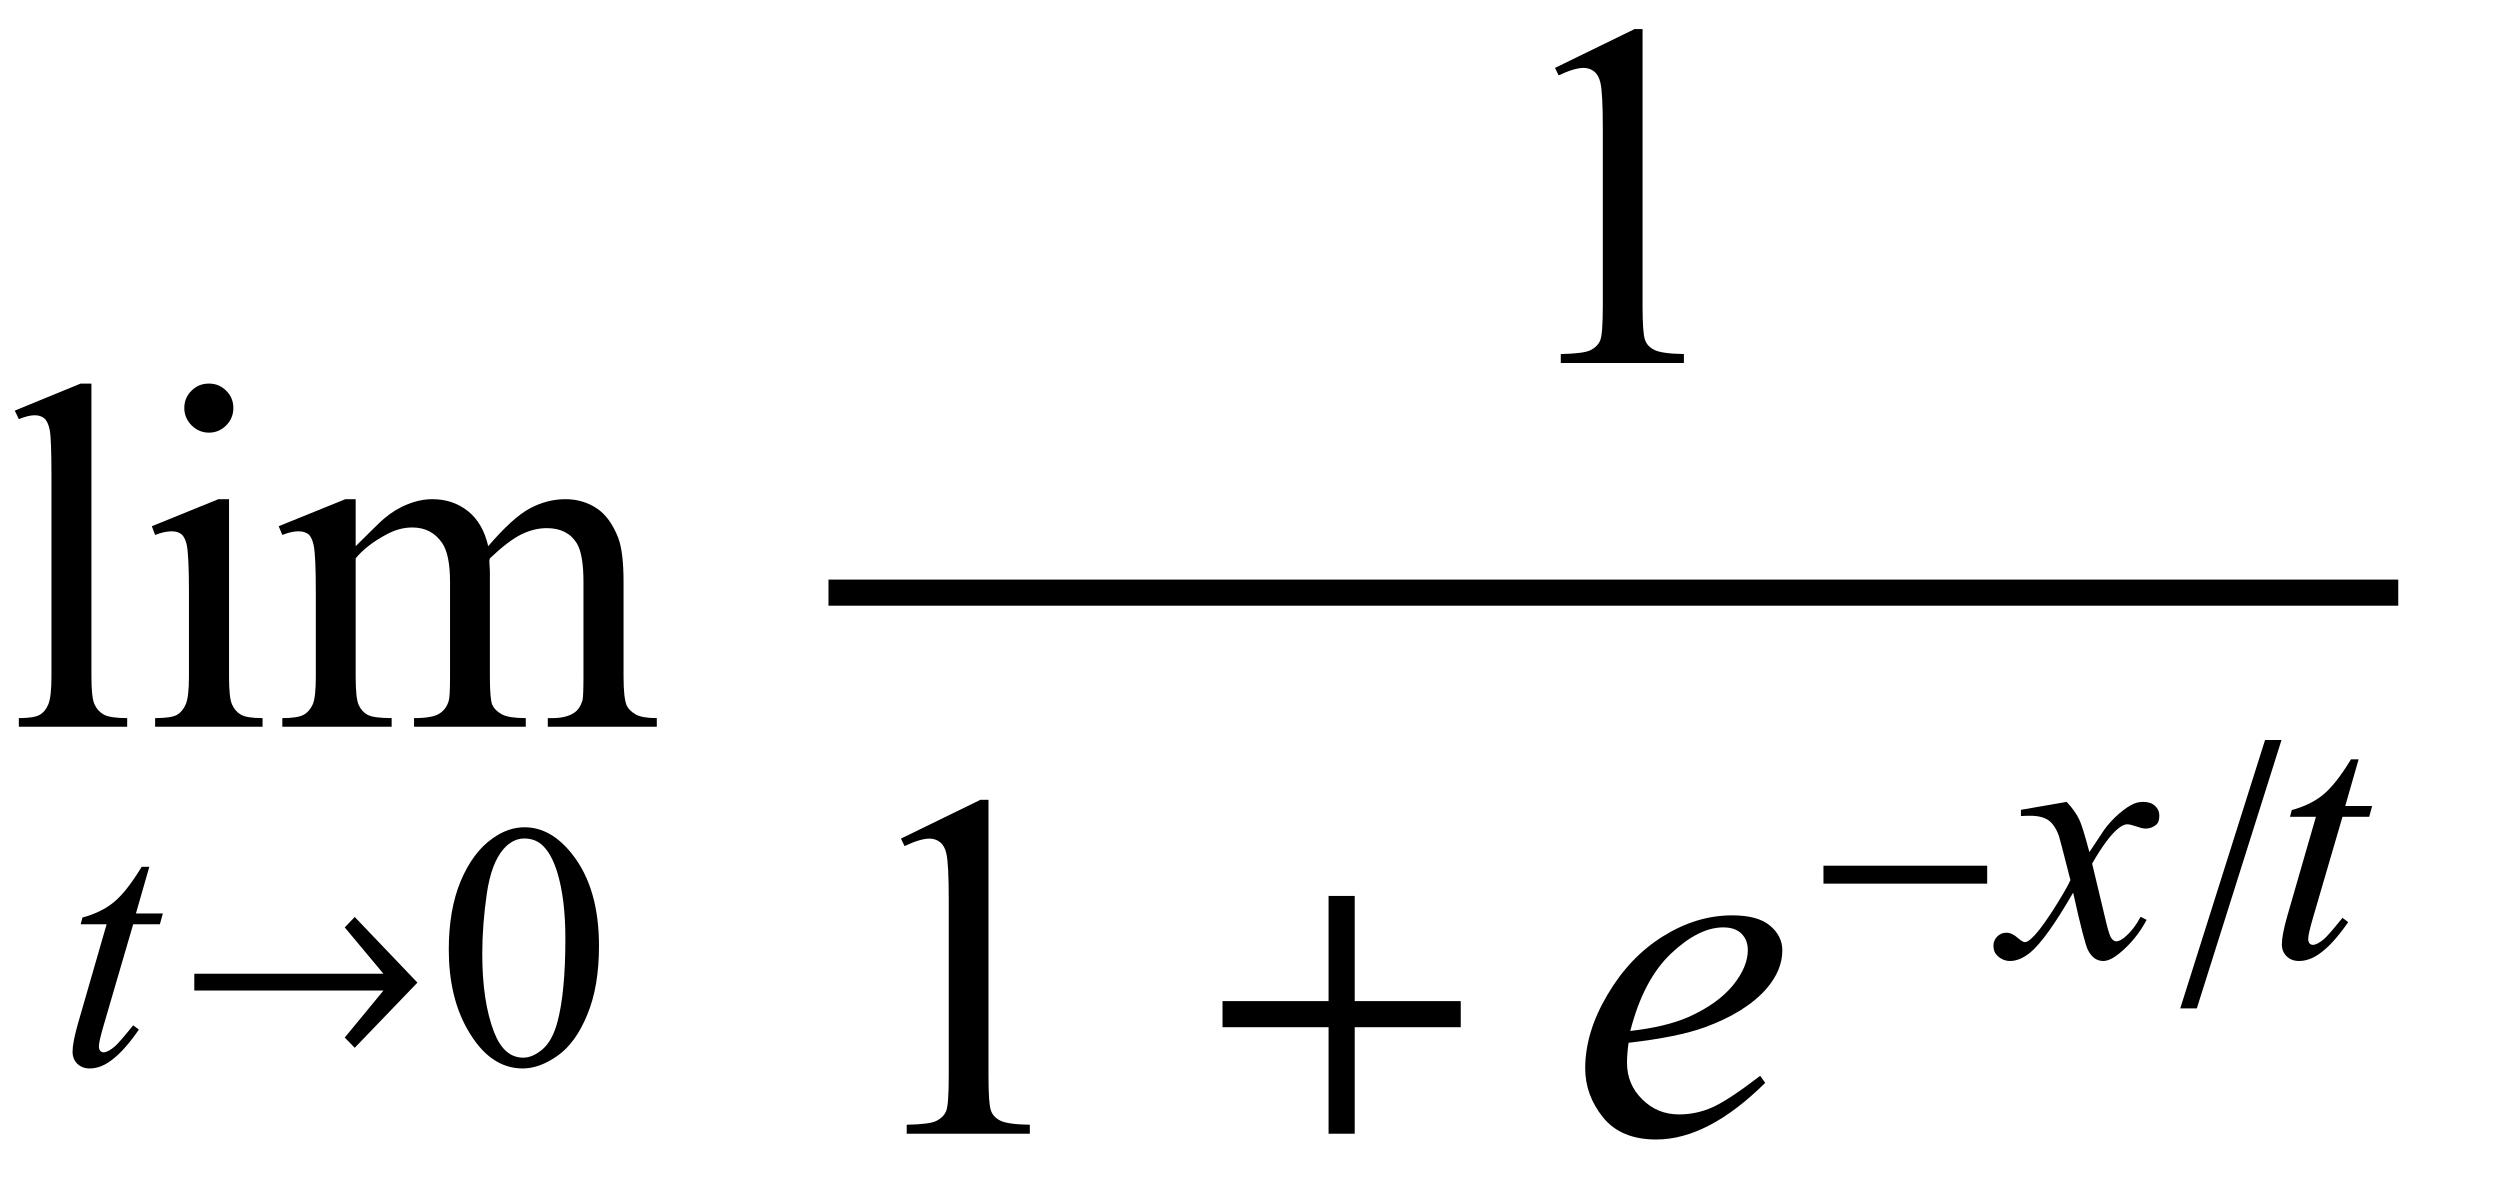 <?xml version="1.0" encoding="UTF-8"?>
<svg xmlns="http://www.w3.org/2000/svg" xmlns:xlink="http://www.w3.org/1999/xlink"  viewBox="0 0 86 41" version="1.1">
<defs>
<g>
<symbol overflow="visible" id="glyph0-0">
<path style="stroke:none;" d="M 2.359 0 L 2.359 -10.625 L 10.859 -10.625 L 10.859 0 Z M 2.625 -0.266 L 10.594 -0.266 L 10.594 -10.359 L 2.625 -10.359 Z M 2.625 -0.266 "/>
</symbol>
<symbol overflow="visible" id="glyph0-1">
<path style="stroke:none;" d="M 3.145 -11.805 L 3.145 -1.719 C 3.145 -1.242 3.18 -0.926 3.25 -0.773 C 3.32 -0.617 3.426 -0.5 3.57 -0.418 C 3.715 -0.34 3.98 -0.297 4.375 -0.297 L 4.375 0 L 0.648 0 L 0.648 -0.297 C 0.996 -0.297 1.234 -0.336 1.359 -0.406 C 1.488 -0.477 1.59 -0.598 1.66 -0.766 C 1.73 -0.93 1.77 -1.246 1.77 -1.719 L 1.77 -8.625 C 1.77 -9.484 1.75 -10.008 1.711 -10.207 C 1.672 -10.402 1.609 -10.535 1.523 -10.609 C 1.438 -10.68 1.328 -10.715 1.195 -10.715 C 1.051 -10.715 0.867 -10.672 0.648 -10.582 L 0.508 -10.875 L 2.773 -11.805 Z M 3.145 -11.805 "/>
</symbol>
<symbol overflow="visible" id="glyph0-2">
<path style="stroke:none;" d="M 2.465 -11.805 C 2.699 -11.805 2.895 -11.723 3.059 -11.559 C 3.223 -11.395 3.305 -11.199 3.305 -10.965 C 3.305 -10.734 3.223 -10.535 3.059 -10.367 C 2.895 -10.203 2.699 -10.117 2.465 -10.117 C 2.234 -10.117 2.035 -10.203 1.867 -10.367 C 1.703 -10.535 1.617 -10.734 1.617 -10.965 C 1.617 -11.199 1.699 -11.395 1.863 -11.559 C 2.027 -11.723 2.227 -11.805 2.465 -11.805 Z M 3.156 -7.828 L 3.156 -1.719 C 3.156 -1.242 3.188 -0.926 3.258 -0.77 C 3.328 -0.609 3.43 -0.492 3.566 -0.414 C 3.703 -0.336 3.949 -0.297 4.309 -0.297 L 4.309 0 L 0.613 0 L 0.613 -0.297 C 0.984 -0.297 1.234 -0.336 1.359 -0.406 C 1.488 -0.477 1.59 -0.598 1.664 -0.766 C 1.738 -0.93 1.777 -1.246 1.777 -1.719 L 1.777 -4.648 C 1.777 -5.473 1.75 -6.008 1.703 -6.25 C 1.664 -6.426 1.602 -6.551 1.52 -6.621 C 1.438 -6.688 1.324 -6.723 1.18 -6.723 C 1.023 -6.723 0.836 -6.684 0.613 -6.598 L 0.5 -6.898 L 2.789 -7.828 Z M 3.156 -7.828 "/>
</symbol>
<symbol overflow="visible" id="glyph0-3">
<path style="stroke:none;" d="M 2.789 -6.211 C 3.344 -6.762 3.668 -7.082 3.77 -7.164 C 4.02 -7.375 4.285 -7.539 4.574 -7.652 C 4.863 -7.77 5.148 -7.828 5.43 -7.828 C 5.906 -7.828 6.312 -7.688 6.656 -7.414 C 7 -7.137 7.23 -6.734 7.348 -6.211 C 7.918 -6.875 8.398 -7.309 8.789 -7.516 C 9.184 -7.723 9.586 -7.828 10.004 -7.828 C 10.406 -7.828 10.766 -7.723 11.078 -7.516 C 11.391 -7.309 11.637 -6.969 11.82 -6.5 C 11.941 -6.18 12.004 -5.676 12.004 -4.988 L 12.004 -1.719 C 12.004 -1.242 12.039 -0.914 12.109 -0.738 C 12.164 -0.617 12.27 -0.512 12.418 -0.426 C 12.566 -0.34 12.812 -0.297 13.148 -0.297 L 13.148 0 L 9.398 0 L 9.398 -0.297 L 9.555 -0.297 C 9.883 -0.297 10.137 -0.363 10.316 -0.488 C 10.445 -0.578 10.535 -0.719 10.594 -0.914 C 10.613 -1.008 10.625 -1.277 10.625 -1.719 L 10.625 -4.988 C 10.625 -5.609 10.551 -6.047 10.402 -6.301 C 10.188 -6.656 9.84 -6.832 9.363 -6.832 C 9.07 -6.832 8.773 -6.758 8.48 -6.613 C 8.184 -6.465 7.824 -6.191 7.406 -5.793 L 7.387 -5.703 L 7.406 -5.344 L 7.406 -1.719 C 7.406 -1.199 7.434 -0.875 7.492 -0.746 C 7.551 -0.621 7.66 -0.512 7.82 -0.426 C 7.98 -0.34 8.254 -0.297 8.641 -0.297 L 8.641 0 L 4.797 0 L 4.797 -0.297 C 5.219 -0.297 5.508 -0.348 5.664 -0.449 C 5.824 -0.547 5.934 -0.695 5.992 -0.898 C 6.02 -0.992 6.035 -1.266 6.035 -1.719 L 6.035 -4.988 C 6.035 -5.609 5.945 -6.055 5.762 -6.324 C 5.516 -6.68 5.176 -6.855 4.738 -6.855 C 4.441 -6.855 4.145 -6.777 3.852 -6.617 C 3.391 -6.371 3.039 -6.098 2.789 -5.793 L 2.789 -1.719 C 2.789 -1.219 2.824 -0.898 2.895 -0.746 C 2.961 -0.598 3.062 -0.484 3.199 -0.41 C 3.336 -0.336 3.609 -0.297 4.027 -0.297 L 4.027 0 L 0.266 0 L 0.266 -0.297 C 0.613 -0.297 0.859 -0.336 0.996 -0.41 C 1.133 -0.484 1.238 -0.605 1.312 -0.77 C 1.383 -0.93 1.418 -1.246 1.418 -1.719 L 1.418 -4.625 C 1.418 -5.461 1.395 -6 1.344 -6.242 C 1.305 -6.426 1.246 -6.551 1.164 -6.621 C 1.078 -6.688 0.965 -6.723 0.82 -6.723 C 0.668 -6.723 0.48 -6.684 0.266 -6.598 L 0.141 -6.898 L 2.434 -7.828 L 2.789 -7.828 Z M 2.789 -6.211 "/>
</symbol>
<symbol overflow="visible" id="glyph0-4">
<path style="stroke:none;" d="M 1.992 -10.152 L 4.73 -11.488 L 5.004 -11.488 L 5.004 -1.984 C 5.004 -1.352 5.031 -0.961 5.086 -0.805 C 5.137 -0.648 5.246 -0.531 5.414 -0.449 C 5.578 -0.367 5.914 -0.316 6.426 -0.309 L 6.426 0 L 2.191 0 L 2.191 -0.309 C 2.723 -0.32 3.066 -0.363 3.219 -0.445 C 3.375 -0.523 3.484 -0.633 3.543 -0.77 C 3.605 -0.902 3.637 -1.309 3.637 -1.984 L 3.637 -8.059 C 3.637 -8.879 3.609 -9.406 3.555 -9.637 C 3.516 -9.812 3.445 -9.945 3.34 -10.027 C 3.238 -10.109 3.117 -10.152 2.973 -10.152 C 2.766 -10.152 2.48 -10.066 2.117 -9.895 Z M 1.992 -10.152 "/>
</symbol>
<symbol overflow="visible" id="glyph1-0">
<path style="stroke:none;" d="M 1.672 0 L 1.672 -7.543 L 7.707 -7.543 L 7.707 0 Z M 1.863 -0.188 L 7.52 -0.188 L 7.52 -7.355 L 1.863 -7.355 Z M 1.863 -0.188 "/>
</symbol>
<symbol overflow="visible" id="glyph1-1">
<path style="stroke:none;" d="M 3.137 -6.797 L 2.676 -5.191 L 3.602 -5.191 L 3.5 -4.82 L 2.582 -4.82 L 1.566 -1.344 C 1.457 -0.969 1.402 -0.73 1.402 -0.617 C 1.402 -0.551 1.418 -0.5 1.449 -0.465 C 1.48 -0.43 1.52 -0.414 1.562 -0.414 C 1.66 -0.414 1.789 -0.48 1.949 -0.617 C 2.043 -0.695 2.254 -0.938 2.582 -1.344 L 2.777 -1.195 C 2.414 -0.668 2.074 -0.297 1.75 -0.082 C 1.531 0.066 1.309 0.141 1.086 0.141 C 0.91 0.141 0.77 0.086 0.66 -0.02 C 0.551 -0.129 0.496 -0.266 0.496 -0.438 C 0.496 -0.648 0.559 -0.973 0.684 -1.41 L 1.668 -4.82 L 0.777 -4.82 L 0.836 -5.051 C 1.27 -5.168 1.629 -5.344 1.914 -5.578 C 2.203 -5.812 2.523 -6.219 2.875 -6.797 Z M 3.137 -6.797 "/>
</symbol>
<symbol overflow="visible" id="glyph1-2">
<path style="stroke:none;" d="M 2.094 -5.332 C 2.285 -5.129 2.43 -4.926 2.527 -4.723 C 2.598 -4.578 2.715 -4.207 2.875 -3.605 L 3.395 -4.387 C 3.531 -4.574 3.699 -4.754 3.895 -4.926 C 4.09 -5.094 4.266 -5.211 4.414 -5.273 C 4.508 -5.312 4.613 -5.332 4.727 -5.332 C 4.895 -5.332 5.031 -5.289 5.129 -5.199 C 5.23 -5.109 5.281 -4.996 5.281 -4.867 C 5.281 -4.719 5.25 -4.617 5.191 -4.562 C 5.082 -4.465 4.957 -4.414 4.816 -4.414 C 4.734 -4.414 4.645 -4.434 4.551 -4.469 C 4.367 -4.531 4.242 -4.562 4.18 -4.562 C 4.086 -4.562 3.973 -4.508 3.844 -4.398 C 3.598 -4.191 3.309 -3.797 2.969 -3.211 L 3.453 -1.184 C 3.527 -0.875 3.59 -0.688 3.641 -0.629 C 3.691 -0.566 3.746 -0.535 3.797 -0.535 C 3.879 -0.535 3.973 -0.582 4.086 -0.672 C 4.301 -0.852 4.484 -1.09 4.637 -1.379 L 4.844 -1.273 C 4.598 -0.809 4.281 -0.426 3.902 -0.117 C 3.688 0.055 3.504 0.141 3.352 0.141 C 3.133 0.141 2.957 0.02 2.828 -0.23 C 2.746 -0.383 2.574 -1.043 2.316 -2.211 C 1.703 -1.145 1.211 -0.461 0.844 -0.152 C 0.602 0.043 0.371 0.141 0.148 0.141 C -0.008 0.141 -0.152 0.086 -0.281 -0.031 C -0.375 -0.117 -0.426 -0.23 -0.426 -0.379 C -0.426 -0.508 -0.383 -0.613 -0.293 -0.703 C -0.207 -0.789 -0.102 -0.832 0.023 -0.832 C 0.148 -0.832 0.281 -0.77 0.426 -0.641 C 0.527 -0.551 0.605 -0.508 0.66 -0.508 C 0.707 -0.508 0.77 -0.539 0.844 -0.602 C 1.027 -0.75 1.277 -1.074 1.598 -1.566 C 1.914 -2.062 2.125 -2.422 2.223 -2.641 C 1.98 -3.594 1.848 -4.102 1.828 -4.156 C 1.738 -4.41 1.617 -4.59 1.473 -4.695 C 1.328 -4.801 1.113 -4.855 0.832 -4.855 C 0.742 -4.855 0.637 -4.852 0.52 -4.844 L 0.52 -5.059 Z M 2.094 -5.332 "/>
</symbol>
<symbol overflow="visible" id="glyph2-0">
<path style="stroke:none;" d="M 0.688 0 L 0.688 -8.797 L 4.812 -8.797 L 4.812 0 Z M 1.375 -0.688 L 4.125 -0.688 L 4.125 -8.109 L 1.375 -8.109 Z M 1.375 -0.688 "/>
</symbol>
<symbol overflow="visible" id="glyph2-1">
<path style="stroke:none;" d="M 0.684 -3.117 L 7.191 -3.117 L 5.859 -4.711 L 6.203 -5.07 L 8.359 -2.812 L 6.203 -0.57 L 5.859 -0.922 L 7.191 -2.539 L 0.684 -2.539 Z M 0.684 -3.117 "/>
</symbol>
<symbol overflow="visible" id="glyph2-2">
<path style="stroke:none;" d="M 6.359 -2.52 L 0.727 -2.52 L 0.727 -3.137 L 6.359 -3.137 Z M 6.359 -2.52 "/>
</symbol>
<symbol overflow="visible" id="glyph2-3">
<path style="stroke:none;" d="M 3.484 -7.461 L 0.57 1.773 L 0 1.773 L 2.918 -7.461 Z M 3.484 -7.461 "/>
</symbol>
<symbol overflow="visible" id="glyph3-0">
<path style="stroke:none;" d="M 1.672 0 L 1.672 -7.543 L 7.707 -7.543 L 7.707 0 Z M 1.863 -0.188 L 7.52 -0.188 L 7.52 -7.355 L 1.863 -7.355 Z M 1.863 -0.188 "/>
</symbol>
<symbol overflow="visible" id="glyph3-1">
<path style="stroke:none;" d="M 0.438 -3.949 C 0.438 -4.859 0.574 -5.645 0.848 -6.305 C 1.125 -6.961 1.488 -7.453 1.945 -7.773 C 2.297 -8.027 2.664 -8.156 3.043 -8.156 C 3.656 -8.156 4.203 -7.844 4.691 -7.219 C 5.301 -6.445 5.605 -5.398 5.605 -4.074 C 5.605 -3.145 5.473 -2.359 5.203 -1.711 C 4.938 -1.062 4.598 -0.59 4.18 -0.297 C 3.766 -0.004 3.367 0.141 2.98 0.141 C 2.219 0.141 1.586 -0.309 1.078 -1.207 C 0.648 -1.965 0.438 -2.879 0.438 -3.949 Z M 1.59 -3.801 C 1.59 -2.699 1.727 -1.805 1.996 -1.109 C 2.223 -0.523 2.555 -0.23 3 -0.23 C 3.211 -0.23 3.434 -0.324 3.66 -0.516 C 3.887 -0.707 4.062 -1.027 4.18 -1.473 C 4.359 -2.148 4.449 -3.102 4.449 -4.332 C 4.449 -5.242 4.355 -6.004 4.168 -6.613 C 4.027 -7.066 3.844 -7.383 3.617 -7.574 C 3.457 -7.703 3.262 -7.77 3.035 -7.77 C 2.77 -7.77 2.531 -7.648 2.32 -7.406 C 2.039 -7.082 1.848 -6.57 1.746 -5.871 C 1.645 -5.172 1.59 -4.48 1.59 -3.801 Z M 1.59 -3.801 "/>
</symbol>
<symbol overflow="visible" id="glyph4-0">
<path style="stroke:none;" d="M 1 0 L 1 -12.797 L 7 -12.797 L 7 0 Z M 2 -1 L 6 -1 L 6 -11.797 L 2 -11.797 Z M 2 -1 "/>
</symbol>
<symbol overflow="visible" id="glyph4-1">
<path style="stroke:none;" d="M 9.25 -3.664 L 5.602 -3.664 L 5.602 0 L 4.703 0 L 4.703 -3.664 L 1.055 -3.664 L 1.055 -4.562 L 4.703 -4.562 L 4.703 -8.18 L 5.602 -8.18 L 5.602 -4.562 L 9.25 -4.562 Z M 9.25 -3.664 "/>
</symbol>
<symbol overflow="visible" id="glyph5-0">
<path style="stroke:none;" d="M 2.359 0 L 2.359 -10.625 L 10.859 -10.625 L 10.859 0 Z M 2.625 -0.266 L 10.594 -0.266 L 10.594 -10.359 L 2.625 -10.359 Z M 2.625 -0.266 "/>
</symbol>
<symbol overflow="visible" id="glyph5-1">
<path style="stroke:none;" d="M 2.023 -3.129 C 1.984 -2.852 1.969 -2.625 1.969 -2.441 C 1.969 -1.949 2.141 -1.527 2.492 -1.184 C 2.84 -0.836 3.262 -0.664 3.762 -0.664 C 4.16 -0.664 4.543 -0.746 4.91 -0.91 C 5.277 -1.074 5.824 -1.434 6.551 -1.992 L 6.723 -1.75 C 5.41 -0.449 4.16 0.199 2.973 0.199 C 2.164 0.199 1.555 -0.055 1.145 -0.562 C 0.734 -1.074 0.531 -1.637 0.531 -2.25 C 0.531 -3.074 0.785 -3.918 1.297 -4.781 C 1.805 -5.645 2.441 -6.316 3.211 -6.793 C 3.98 -7.273 4.773 -7.512 5.586 -7.512 C 6.172 -7.512 6.609 -7.395 6.891 -7.156 C 7.172 -6.918 7.312 -6.637 7.312 -6.309 C 7.312 -5.848 7.129 -5.41 6.766 -4.988 C 6.285 -4.441 5.574 -4 4.641 -3.66 C 4.02 -3.434 3.148 -3.258 2.023 -3.129 Z M 2.082 -3.535 C 2.902 -3.629 3.57 -3.789 4.086 -4.016 C 4.766 -4.32 5.273 -4.688 5.617 -5.109 C 5.957 -5.531 6.125 -5.934 6.125 -6.316 C 6.125 -6.551 6.051 -6.738 5.906 -6.883 C 5.758 -7.027 5.551 -7.098 5.281 -7.098 C 4.715 -7.098 4.117 -6.797 3.48 -6.195 C 2.848 -5.594 2.383 -4.711 2.082 -3.535 Z M 2.082 -3.535 "/>
</symbol>
</g>
</defs>
<g id="surface447937">
<g style="fill:rgb(0%,0%,0%);fill-opacity:1;">
  <use xlink:href="#glyph0-1" x="0" y="25"/>
  <use xlink:href="#glyph0-2" x="4.723" y="25"/>
  <use xlink:href="#glyph0-3" x="9.446" y="25"/>
</g>
<g style="fill:rgb(0%,0%,0%);fill-opacity:1;">
  <use xlink:href="#glyph1-1" x="2" y="36.614"/>
</g>
<g style="fill:rgb(0%,0%,0%);fill-opacity:1;">
  <use xlink:href="#glyph2-1" x="6" y="36.614"/>
</g>
<g style="fill:rgb(0%,0%,0%);fill-opacity:1;">
  <use xlink:href="#glyph3-1" x="15" y="36.614"/>
</g>
<path style="fill:none;stroke-width:0.898;stroke-linecap:square;stroke-linejoin:miter;stroke:rgb(0%,0%,0%);stroke-opacity:1;stroke-miterlimit:10;" d="M 35.949 24.387 L 89.051 24.387 " transform="matrix(1,0,0,1,-7,-4)"/>
<g style="fill:rgb(0%,0%,0%);fill-opacity:1;">
  <use xlink:href="#glyph0-4" x="51.5" y="12.488"/>
</g>
<g style="fill:rgb(0%,0%,0%);fill-opacity:1;">
  <use xlink:href="#glyph0-4" x="29" y="39"/>
</g>
<g style="fill:rgb(0%,0%,0%);fill-opacity:1;">
  <use xlink:href="#glyph4-1" x="41" y="39"/>
</g>
<g style="fill:rgb(0%,0%,0%);fill-opacity:1;">
  <use xlink:href="#glyph5-1" x="54" y="39"/>
</g>
<g style="fill:rgb(0%,0%,0%);fill-opacity:1;">
  <use xlink:href="#glyph2-2" x="62" y="32.917"/>
</g>
<g style="fill:rgb(0%,0%,0%);fill-opacity:1;">
  <use xlink:href="#glyph1-2" x="69" y="32.917"/>
</g>
<g style="fill:rgb(0%,0%,0%);fill-opacity:1;">
  <use xlink:href="#glyph2-3" x="75" y="32.917"/>
</g>
<g style="fill:rgb(0%,0%,0%);fill-opacity:1;">
  <use xlink:href="#glyph1-1" x="78" y="32.917"/>
</g>
</g>
</svg>